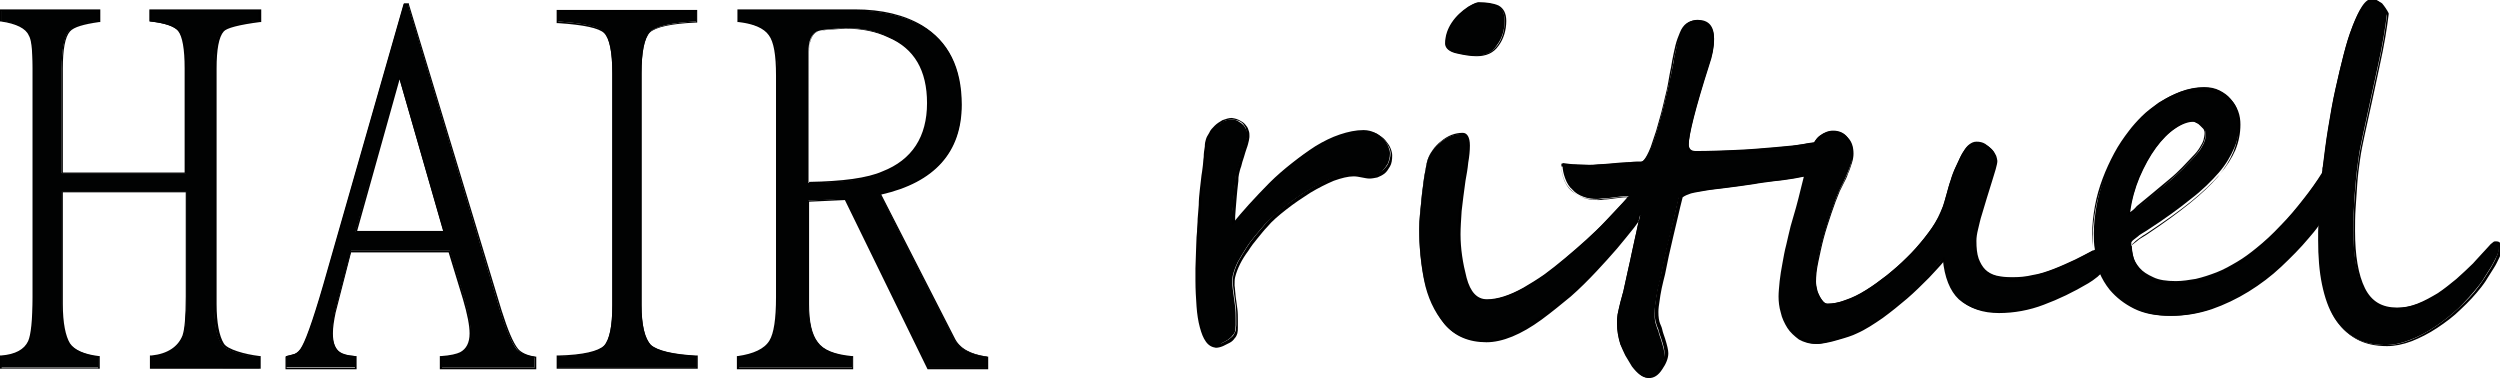 <?xml version="1.0" encoding="UTF-8"?>
<svg xmlns="http://www.w3.org/2000/svg" xmlns:xlink="http://www.w3.org/1999/xlink" version="1.1" id="Calque_1" x="0px" y="0px" viewBox="0 0 453.6 68.6" style="enable-background:new 0 0 453.6 68.6;" xml:space="preserve">
<style type="text/css">
	.st0{display:none;}
	.st1{fill:#010202;}
</style>
<g>
	<rect x="-198.4" y="-22.4" class="st0" width="850.4" height="113.4"></rect>
	<g>
		<g>
			<g>
				<path class="st1" d="M27.3,66.7v-2l0.1,0c3-0.3,4.9-1.6,5.8-3.7c0.4-1.1,0.6-3.5,0.6-7.1V34.8H11.2v20.3c0,3.4,0.4,5.8,1.3,7.2      c0.9,1.2,2.7,2,5.3,2.4l0.1,0v2H0.1v-2l0.1,0c2.6-0.3,4.3-1.2,5-2.7C5.8,60.8,6,58.1,6,53.9V12.4c0-3.2-0.2-5.2-0.6-5.9      C4.9,5.1,3.1,4.2,0.3,3.8l-0.1,0V1.9H18v1.9l-0.1,0c-2.8,0.4-4.6,1-5.4,1.8c-0.8,1-1.3,3.3-1.3,6.8v19h22.5v-19      c0-3.5-0.4-5.8-1.3-6.8c-0.7-0.8-2.4-1.4-5.1-1.7l-0.1,0V1.9H47v1.9l-0.1,0c-4,0.6-6.2,1.2-6.7,1.8c-0.9,1-1.3,3.3-1.3,6.8v42.8      c0,3.5,0.4,5.9,1.3,7.2c0.7,1.2,3.9,2,6.7,2.4l0.1,0v2H27.3z"></path>
				<path d="M46.9,2v1.7c-2.8,0.4-6.1,1-6.8,1.8c-0.9,1.1-1.3,3.3-1.3,6.8v42.8c0,3.5,0.4,5.9,1.3,7.3c0.8,1.3,4.1,2.1,6.8,2.5v1.8      H27.4v-1.8c3-0.4,5-1.6,5.9-3.8c0.4-1.1,0.6-3.5,0.6-7.2V34.7H11.1v20.5c0,3.5,0.4,5.9,1.3,7.3c0.9,1.3,2.7,2.1,5.4,2.5v1.8H0.3      v-1.8C3,64.6,4.7,63.6,5.4,62c0.5-1.2,0.8-3.9,0.8-8.2V12.4c0-3.3-0.2-5.3-0.6-6C5,5,3.2,4.1,0.3,3.7V2h17.6v1.7      c-2.9,0.4-4.7,1-5.4,1.8c-0.9,1.1-1.3,3.3-1.3,6.8v19.1h22.8V12.4c0-3.6-0.4-5.9-1.3-6.9c-0.7-0.8-2.4-1.4-5.2-1.8V2H46.9       M47.2,1.7h-0.3H27.4h-0.3V2v1.7v0.2l0.2,0c2.7,0.3,4.3,0.9,5,1.7c0.8,1,1.2,3.3,1.2,6.8v18.9H11.4V12.4c0-3.4,0.4-5.7,1.3-6.7      c0.7-0.8,2.5-1.3,5.3-1.7l0.2,0V3.7V2V1.7h-0.3H0.3H0V2v1.7v0.2l0.2,0c2.8,0.4,4.5,1.3,5,2.5C5.6,7,5.9,8.4,5.9,12.4v41.5      c0,4.2-0.3,6.9-0.8,8c-0.7,1.5-2.3,2.4-4.9,2.6l-0.3,0v0.3v1.8v0.3h0.3h17.6h0.3v-0.3v-1.8v-0.2l-0.2,0      c-2.6-0.3-4.4-1.1-5.2-2.3c-0.8-1.3-1.3-3.7-1.3-7.1V34.9h22.3v18.9c0,3.6-0.2,6-0.6,7.1c-0.8,2-2.7,3.3-5.6,3.6l-0.3,0v0.3v1.8      v0.3h0.3h19.5h0.3v-0.3v-1.8v-0.2l-0.2,0c-2.6-0.3-5.9-1.2-6.5-2.3c-0.8-1.3-1.3-3.7-1.3-7.1V12.4c0-3.4,0.4-5.7,1.3-6.7      c0.5-0.6,2.7-1.2,6.6-1.7l0.2,0V3.7V2V1.7L47.2,1.7z"></path>
			</g>
			<g>
				<path class="st1" d="M80,66.7v-2l0.1,0c1.7-0.1,2.8-0.3,3.5-0.7c1.2-0.6,1.8-1.8,1.8-3.6c0-1.4-0.4-3.6-1.2-6.3l-2.6-8.6H63.7      l-2.9,11c-0.3,1.4-0.5,2.7-0.5,3.8c0,1.8,0.5,3,1.4,3.6c0.5,0.3,1.3,0.6,2.7,0.7l0.1,0v2H51.9v-2l0.1,0c0.5-0.1,1-0.3,1.5-0.4      c0.5-0.2,1-0.6,1.4-1.4c0.9-1.6,2.5-6.3,4.6-13.8L73.3,0.7h0.7l16.7,55.5c1.1,3.5,2.1,5.9,3,7.1c0.6,0.7,1.7,1.2,3.2,1.4l0.1,0      v2H80z M80.5,42.1l-8.1-28.1l-7.9,28.1H80.5z"></path>
				<path d="M74,0.9l16.7,55.4c1.1,3.6,2.1,5.9,3.1,7.1c0.6,0.8,1.7,1.3,3.2,1.5v1.8H80.2v-1.8c1.7-0.1,2.9-0.4,3.5-0.7      c1.2-0.6,1.8-1.9,1.8-3.7c0-1.5-0.4-3.6-1.2-6.3l-2.6-8.7H63.6l-2.9,11.1c-0.4,1.4-0.5,2.7-0.5,3.9c0,1.9,0.5,3.1,1.5,3.7      c0.5,0.4,1.4,0.6,2.7,0.7v1.8H52v-1.8c0.5-0.1,1-0.3,1.5-0.4c0.5-0.2,1-0.7,1.5-1.5c0.9-1.6,2.5-6.3,4.7-13.9L73.4,0.9H74       M64.4,42.2h16.3l-8.3-28.8L64.4,42.2 M74.2,0.6H74h-0.5h-0.2l-0.1,0.2L59.4,49c-2.1,7.5-3.7,12.2-4.6,13.8      c-0.4,0.8-0.9,1.2-1.3,1.4c-0.5,0.2-1,0.3-1.5,0.4l-0.2,0.1v0.2v1.8v0.3H52h12.4h0.3v-0.3v-1.8v-0.3l-0.3,0      c-1.3-0.1-2.2-0.3-2.6-0.6c-0.9-0.5-1.4-1.7-1.4-3.5c0-1.1,0.2-2.4,0.5-3.8l2.8-10.9h17.7l2.6,8.5c0.8,2.7,1.2,4.8,1.2,6.2      c0,1.7-0.6,2.8-1.7,3.4c-0.6,0.3-1.8,0.6-3.4,0.7l-0.3,0v0.3v1.8v0.3h0.3H97h0.3v-0.3v-1.8v-0.2l-0.2,0      c-1.4-0.2-2.5-0.7-3.1-1.4c-0.9-1.1-1.9-3.5-3-7L74.2,0.8L74.2,0.6L74.2,0.6z M64.8,41.9l7.7-27.5l7.9,27.5H64.8L64.8,41.9z"></path>
			</g>
			<g>
				<path class="st1" d="M101.1,66.7v-2l0.1,0c4.5-0.2,7.3-0.8,8.4-1.9c1-1.1,1.5-3.6,1.5-7.4V13.3c0-3.9-0.5-6.4-1.5-7.5      c-1-1-3.8-1.6-8.4-1.9l-0.1,0v-2h25.3v2l-0.1,0c-4.5,0.2-7.3,0.9-8.4,1.9c-1,1.1-1.5,3.6-1.5,7.4v42.1c0,3.7,0.6,6.1,1.7,7.3      c1.2,1.1,4,1.7,8.2,2l0.1,0v2H101.1z"></path>
				<path d="M126.3,2.1v1.8c-4.5,0.2-7.3,0.9-8.5,1.9c-1.1,1.1-1.6,3.6-1.6,7.5v42.1c0,3.7,0.6,6.2,1.8,7.4c1.2,1.1,4,1.8,8.3,2v1.8      h-25v-1.8c4.6-0.2,7.4-0.8,8.5-1.9c1.1-1.2,1.6-3.7,1.6-7.5V13.3c0-3.9-0.5-6.4-1.6-7.5c-1-1-3.8-1.6-8.5-1.9V2.1H126.3       M126.5,1.8h-0.3h-25H101v0.3v1.8v0.3l0.3,0c4.6,0.3,7.4,0.9,8.3,1.8c1,1,1.5,3.5,1.5,7.3v42.1c0,3.7-0.5,6.2-1.5,7.3      c-1,1-3.8,1.7-8.3,1.8l-0.3,0v0.3v1.8v0.3h0.3h25h0.3v-0.3v-1.8v-0.3l-0.3,0c-4.2-0.2-7-0.9-8.2-1.9c-1.1-1.1-1.7-3.5-1.7-7.2      V13.3c0-3.8,0.5-6.3,1.5-7.4c1.1-1,3.9-1.6,8.3-1.8l0.3,0V3.8V2.1V1.8L126.5,1.8z"></path>
			</g>
			<g>
				<path class="st1" d="M168.4,66.7l-15-30.6l-6.7,0.3v18.7c0,3.3,0.6,5.7,1.6,7c1,1.4,3.1,2.3,6.2,2.6l0.1,0v2H134v-2l0.1,0      c2.9-0.3,4.8-1.3,5.8-2.8c0.8-1.3,1.2-4,1.2-8V13.7c0-3.7-0.5-6.2-1.4-7.4c-1-1.2-2.9-2.1-5.6-2.4l-0.1,0v-2h21.1      c4.9,0,9,1,12.2,2.8c4.7,2.8,7.1,7.6,7.1,14.3c0,8.6-4.9,14-14.7,16.2L173,61.3c1,1.9,3,3,6,3.4l0.1,0v2H168.4z M153.5,5.1      c-0.5,0-1.1,0-1.6,0.1c-2.1,0.1-3.5,0.3-4,0.7c-0.8,0.6-1.2,1.7-1.2,3.4v23.9c6.1-0.1,10.7-0.7,13.6-1.8      c5.4-2.1,8.2-6.3,8.2-12.5c0-6-2.4-10.1-7.1-12.1C159,5.6,156.4,5.1,153.5,5.1z"></path>
				<path d="M155.1,2c4.9,0,9,0.9,12.1,2.8c4.7,2.8,7,7.5,7,14.1c0,8.6-4.9,14-14.7,16.1l13.4,26.3c1,1.9,3,3.1,6.1,3.5v1.8h-10.5      l-15-30.6l-6.9,0.4v18.8c0,3.3,0.6,5.7,1.7,7.1c1.1,1.5,3.2,2.3,6.3,2.6v1.8h-20.5v-1.8c2.9-0.4,4.9-1.3,5.9-2.9      c0.8-1.3,1.2-4,1.2-8.1V13.7c0-3.7-0.5-6.2-1.4-7.5c-1-1.3-2.9-2.1-5.7-2.5V2H155.1 M146.6,33.3c6.3-0.1,10.9-0.7,13.8-1.8      c5.5-2.2,8.3-6.4,8.3-12.6c0-6.1-2.4-10.2-7.2-12.2c-2.3-1.1-5-1.6-7.9-1.6c-0.5,0-1.1,0-1.6,0.1c-2.2,0.1-3.5,0.4-4,0.7      c-0.8,0.6-1.2,1.8-1.2,3.5V33.3 M155.1,1.7h-21h-0.3V2v1.8V4l0.2,0c2.7,0.3,4.6,1.1,5.5,2.4c0.9,1.2,1.3,3.6,1.3,7.3v40.2      c0,4-0.4,6.6-1.2,7.9c-0.9,1.5-2.9,2.4-5.7,2.8l-0.2,0v0.3v1.8v0.3h0.3h20.5h0.3v-0.3v-1.8v-0.3l-0.3,0      c-3.1-0.3-5.1-1.1-6.1-2.5c-1.1-1.4-1.6-3.7-1.6-6.9V36.6l6.5-0.3l14.9,30.5l0.1,0.2h0.2H179h0.3v-0.3v-1.8v-0.2l-0.2,0      c-3-0.4-5-1.5-5.9-3.4l-13.3-26c9.7-2.2,14.6-7.7,14.6-16.3c0-6.7-2.4-11.5-7.2-14.4C164.1,2.7,160,1.7,155.1,1.7L155.1,1.7z       M146.8,33V9.2c0-1.7,0.4-2.8,1.1-3.3c0.3-0.2,1.3-0.5,3.9-0.6c0.6,0,1.1-0.1,1.6-0.1c2.9,0,5.5,0.5,7.8,1.6c4.7,2,7,6,7,11.9      c0,6.1-2.7,10.3-8.1,12.4C157.4,32.3,152.9,32.9,146.8,33L146.8,33z"></path>
			</g>
			<g>
				<path class="st1" d="M220.5,62.8c-0.6,0-1.2-0.4-1.6-1c-0.4-0.6-0.8-1.5-1-2.5c-0.3-1.1-0.4-2.3-0.6-3.7c-0.1-1.4-0.2-3-0.2-4.7      c0-0.5,0-1.2,0-2.2c0-1,0.1-2,0.1-3c0-1,0.1-1.9,0.1-2.7c0-0.8,0.1-1.3,0.1-1.5c0-0.5,0.1-1.1,0.1-1.8c0-0.8,0.1-1.6,0.2-2.5      c0.1-0.9,0.1-1.8,0.2-2.8c0.1-0.9,0.2-1.8,0.3-2.6c0.1-0.3,0.1-0.8,0.2-1.4c0.1-0.6,0.1-1.2,0.2-1.9c0.1-0.6,0.1-1.3,0.2-1.8      c0.1-0.6,0.2-1,0.2-1.3c0.1-0.3,0.3-0.7,0.5-1.1c0.3-0.4,0.6-0.8,1-1.2c0.4-0.4,0.9-0.7,1.3-1c0.5-0.3,1-0.4,1.6-0.4      c0.6,0,1.1,0.1,1.4,0.4c0.4,0.2,0.7,0.5,0.9,0.7c0.2,0.3,0.4,0.6,0.5,0.9c0.1,0.3,0.1,0.6,0.1,0.8c0,0.1,0,0.4-0.1,0.8      c-0.1,0.4-0.2,0.8-0.4,1.3c-0.2,0.5-0.3,1.1-0.5,1.6c-0.2,0.6-0.3,1.1-0.5,1.7c-0.1,0.5-0.3,1-0.4,1.4c-0.1,0.4-0.2,0.7-0.2,0.8      c0,0.2,0,0.6-0.1,1.2c-0.1,0.6-0.1,1.3-0.2,2c-0.1,0.8-0.1,1.5-0.2,2.4c-0.1,0.8-0.1,1.5-0.1,2.2c0,0,0,0.7,0,0.7      c0.9-1.1,1.9-2.3,3-3.5c1.2-1.3,2.4-2.6,3.7-3.9c1.3-1.3,2.7-2.5,4.1-3.6c1.4-1.1,2.9-2.2,4.3-3.1c1.5-0.9,2.9-1.6,4.4-2.1      c1.5-0.5,2.9-0.8,4.3-0.8c0.8,0,1.5,0.2,2.1,0.5c0.6,0.3,1.1,0.7,1.5,1.1c0.4,0.4,0.7,0.9,0.9,1.4c0.2,0.5,0.3,0.9,0.3,1.2      c0,0.8-0.2,1.4-0.4,1.9c-0.3,0.5-0.6,0.9-1,1.3c-0.4,0.3-0.8,0.6-1.3,0.7c-0.5,0.1-0.9,0.2-1.3,0.2c-0.4,0-0.8-0.1-1.3-0.2      c-0.5-0.1-1-0.2-1.5-0.2c-1,0-2.2,0.3-3.6,0.8c-1.4,0.6-2.9,1.3-4.4,2.2c-1.5,0.9-2.9,1.9-4.3,3c-1.4,1.1-2.6,2.2-3.6,3.2      c-0.5,0.6-1.1,1.3-1.7,2c-0.6,0.7-1.2,1.5-1.7,2.3c-0.5,0.8-1,1.6-1.5,2.5c-0.4,0.8-0.7,1.6-0.9,2.4c-0.1,0.4-0.1,0.9-0.1,1.5      c0,0.6,0.1,1.3,0.2,2c0.1,0.7,0.2,1.5,0.3,2.2c0.1,0.8,0.1,1.5,0.1,2.2c0,0.4,0,0.8,0,1.2c0,0.4-0.1,0.8-0.1,1.1      c-0.1,0.3-0.2,0.5-0.5,0.8c-0.2,0.3-0.5,0.5-0.9,0.8c-0.3,0.2-0.7,0.4-1.1,0.6C221.3,62.7,220.9,62.8,220.5,62.8L220.5,62.8z"></path>
				<path d="M223.5,21.7c0.5,0,1,0.1,1.4,0.3c0.4,0.2,0.6,0.4,0.8,0.7c0.2,0.3,0.4,0.6,0.4,0.9c0.1,0.3,0.1,0.6,0.1,0.8      c0,0.1,0,0.4-0.1,0.8c-0.1,0.4-0.2,0.8-0.4,1.3c-0.2,0.5-0.3,1.1-0.5,1.6c-0.2,0.6-0.3,1.1-0.5,1.7c-0.1,0.5-0.3,1-0.4,1.4      c-0.1,0.4-0.2,0.7-0.2,0.9c0,0.2,0,0.6-0.1,1.2c-0.1,0.6-0.1,1.3-0.2,2c-0.1,0.8-0.1,1.5-0.2,2.4c-0.1,0.8-0.1,1.5-0.1,2.2      c0,0.2,0,0.4,0,0.6c0,0.2,0,0.4,0,0.5c1-1.2,2-2.5,3.2-3.8c1.2-1.3,2.4-2.6,3.7-3.9c1.3-1.3,2.7-2.5,4.1-3.6      c1.4-1.2,2.8-2.2,4.3-3c1.5-0.9,2.9-1.6,4.4-2.1c1.5-0.5,2.9-0.8,4.3-0.8c0.8,0,1.5,0.2,2.1,0.5c0.6,0.3,1.1,0.7,1.5,1.1      c0.4,0.4,0.7,0.9,0.9,1.3c0.2,0.4,0.3,0.8,0.3,1.1v0c0,0.7-0.2,1.3-0.4,1.8c-0.2,0.5-0.6,0.9-0.9,1.2c-0.4,0.3-0.8,0.5-1.2,0.7      c-0.4,0.1-0.9,0.2-1.3,0.2c-0.4,0-0.8-0.1-1.3-0.2c-0.5-0.1-1-0.2-1.5-0.2c-1,0-2.2,0.3-3.7,0.8c-1.4,0.6-2.9,1.3-4.4,2.2      c-1.5,0.9-2.9,1.9-4.4,3c-1.4,1.1-2.6,2.2-3.6,3.3c-0.5,0.6-1.1,1.3-1.7,2c-0.6,0.7-1.2,1.5-1.7,2.3c-0.5,0.8-1,1.6-1.5,2.5      c-0.4,0.8-0.7,1.6-0.9,2.4c-0.1,0.4-0.1,0.9-0.1,1.5c0,0.6,0.1,1.3,0.2,2c0.1,0.7,0.2,1.5,0.3,2.2c0.1,0.8,0.1,1.5,0.1,2.2      c0,0.4,0,0.8,0,1.2c0,0.4-0.1,0.7-0.1,1.1c-0.1,0.2-0.2,0.5-0.4,0.8c-0.2,0.3-0.5,0.5-0.9,0.8c-0.3,0.2-0.7,0.4-1.1,0.6      c-0.4,0.2-0.8,0.3-1.2,0.3c-0.6,0-1.1-0.3-1.5-0.9c-0.4-0.6-0.8-1.4-1-2.5c-0.3-1-0.4-2.3-0.5-3.7c-0.1-1.4-0.2-3-0.2-4.6      c0-0.5,0-1.2,0-2.2c0-1,0.1-2,0.1-3c0-1,0.1-1.9,0.1-2.7c0-0.8,0.1-1.3,0.1-1.5c0-0.4,0.1-1,0.1-1.8c0-0.8,0.1-1.6,0.2-2.5      c0.1-0.9,0.1-1.8,0.2-2.8c0.1-0.9,0.2-1.8,0.3-2.6c0.1-0.3,0.1-0.8,0.2-1.4c0.1-0.6,0.1-1.2,0.2-1.9c0.1-0.6,0.1-1.3,0.2-1.8      c0.1-0.6,0.2-1,0.2-1.3c0.1-0.3,0.3-0.7,0.5-1.1c0.3-0.4,0.6-0.8,1-1.2c0.4-0.4,0.8-0.7,1.3-1C222.4,21.8,222.9,21.7,223.5,21.7       M223.5,21.4L223.5,21.4c-0.6,0-1.1,0.2-1.7,0.4c-0.5,0.3-1,0.6-1.4,1c-0.4,0.4-0.8,0.8-1,1.3c-0.3,0.5-0.5,0.8-0.6,1.2      c-0.1,0.3-0.2,0.7-0.2,1.3c-0.1,0.6-0.2,1.2-0.2,1.9c-0.1,0.6-0.1,1.3-0.2,1.9c-0.1,0.6-0.1,1-0.2,1.4c-0.1,0.8-0.2,1.7-0.3,2.6      c-0.1,0.9-0.2,1.9-0.2,2.8c-0.1,0.9-0.1,1.7-0.2,2.5c0,0.8-0.1,1.4-0.1,1.8c0,0.2,0,0.7-0.1,1.5c0,0.8-0.1,1.7-0.1,2.7      c0,1-0.1,2-0.1,3c0,1,0,1.7,0,2.2c0,1.7,0.1,3.2,0.2,4.7c0.1,1.4,0.3,2.7,0.6,3.8c0.3,1.1,0.6,1.9,1.1,2.6      c0.5,0.7,1.1,1,1.8,1.1c0,0,0,0,0,0c0.4,0,0.8-0.1,1.3-0.3c0.4-0.2,0.8-0.4,1.2-0.6c0.4-0.2,0.7-0.5,0.9-0.8      c0.3-0.3,0.4-0.6,0.5-0.9c0.1-0.4,0.1-0.7,0.1-1.1c0-0.4,0-0.8,0-1.2c0-0.7,0-1.5-0.1-2.2c-0.1-0.8-0.2-1.5-0.3-2.2      c-0.1-0.7-0.1-1.4-0.2-2c0-0.6,0-1.1,0.1-1.5c0.2-0.8,0.5-1.6,0.9-2.4c0.4-0.8,0.9-1.6,1.5-2.4c0.5-0.8,1.1-1.6,1.7-2.3      c0.6-0.7,1.1-1.4,1.7-2c0.9-1.1,2.1-2.1,3.5-3.2c1.4-1.1,2.9-2.1,4.3-3c1.5-0.9,2.9-1.6,4.3-2.2c1.4-0.5,2.6-0.8,3.6-0.8      c0.5,0,1,0.1,1.5,0.2c0.5,0.1,1,0.2,1.4,0.2c0.4,0,0.9-0.1,1.4-0.2c0.5-0.2,0.9-0.4,1.3-0.7c0.4-0.3,0.7-0.8,1-1.3      c0.3-0.5,0.4-1.2,0.4-2c0-0.4-0.1-0.8-0.3-1.3c-0.2-0.5-0.5-0.9-0.9-1.4c-0.4-0.5-0.9-0.8-1.5-1.2c-0.6-0.3-1.4-0.5-2.2-0.5      c0,0,0,0,0,0c-1.4,0-2.9,0.3-4.4,0.8c-1.5,0.5-2.9,1.2-4.4,2.1c-1.5,0.9-2.9,1.9-4.3,3.1c-1.4,1.2-2.8,2.4-4.1,3.6      c-1.3,1.3-2.6,2.6-3.7,3.9c-1,1.1-1.9,2.2-2.7,3.2v-0.3c0-0.6,0-1.3,0.1-2.2c0.1-0.8,0.1-1.6,0.2-2.4c0.1-0.8,0.1-1.4,0.2-2      c0.1-0.6,0.1-1,0.1-1.2c0-0.1,0-0.3,0.1-0.8c0.1-0.4,0.2-0.9,0.4-1.4c0.1-0.5,0.3-1.1,0.5-1.7c0.2-0.6,0.3-1.1,0.5-1.6      c0.2-0.5,0.3-1,0.4-1.4c0.1-0.5,0.1-0.7,0.1-0.8c0-0.3,0-0.6-0.1-0.9c-0.1-0.3-0.2-0.7-0.5-1c-0.2-0.3-0.5-0.6-0.9-0.8      C224.6,21.6,224.1,21.5,223.5,21.4L223.5,21.4L223.5,21.4z"></path>
			</g>
			<g>
				<path class="st1" d="M267.8,10.1c-1.1,0-2.2-0.2-3.5-0.5c-1.3-0.3-2-0.9-2-1.7c0-1.3,0.4-2.6,1.2-3.7c0.8-1.2,1.8-2.1,2.9-2.9      c0.9-0.6,1.5-0.8,1.8-0.8c1.5,0,2.7,0.2,3.5,0.6c0.9,0.4,1.3,1.3,1.3,2.7c0,1.7-0.5,3.2-1.4,4.4      C270.8,9.5,269.5,10.1,267.8,10.1z"></path>
				<path d="M268.3,0.7c1.5,0,2.6,0.2,3.5,0.6c0.8,0.4,1.2,1.2,1.2,2.5c0,1.7-0.4,3.2-1.3,4.4c-0.9,1.2-2.1,1.8-3.8,1.8      c-1,0-2.2-0.2-3.5-0.5c-1.3-0.3-1.9-0.8-1.9-1.5c0-1.3,0.4-2.5,1.2-3.7c0.8-1.2,1.8-2.1,2.9-2.8C267.4,0.9,268,0.7,268.3,0.7       M268.3,0.4c-0.2,0-0.7,0.1-1.9,0.8c-1.2,0.8-2.2,1.7-3,2.9c-0.8,1.2-1.2,2.5-1.2,3.8c0,0.8,0.7,1.5,2.1,1.8      c1.3,0.3,2.5,0.5,3.6,0.5c1.8,0,3.1-0.6,4-1.9c0.9-1.2,1.4-2.8,1.4-4.5c0-1.4-0.5-2.3-1.4-2.8C271,0.6,269.8,0.4,268.3,0.4      L268.3,0.4z"></path>
			</g>
			<g>
				<path class="st1" d="M298.9,68.5c-0.9,0-1.8-0.7-2.8-2c-0.4-0.7-0.8-1.3-1.2-2c-0.3-0.6-0.6-1.3-0.9-2c-0.4-1.3-0.6-2.5-0.6-3.7      c0-0.3,0-0.5,0-0.8c0-0.3,0.1-0.6,0.1-0.9c0.1-0.6,0.3-1.3,0.5-2.2c0.1-0.4,0.2-0.8,0.3-1.1c0.1-0.3,0.1-0.5,0.2-0.7      c0.6-2.9,1.2-5.3,1.6-7.3c0.4-2,0.8-3.5,1-4.6c0.2-0.9,0.4-1.6,0.5-2.2c-0.4,0.7-0.9,1.4-1.5,2.2c-0.9,1.2-1.9,2.5-3.1,3.8      c-1.2,1.4-2.4,2.7-3.7,4.1c-1.5,1.6-3,3.1-4.7,4.5c-1.6,1.4-3.4,2.9-5.2,4.2c-3.7,2.7-7,4.1-9.9,4.1c-3.2,0-5.7-1.1-7.5-3.2      c-1.8-2.2-3-4.8-3.6-7.8c-0.6-3-0.9-6.1-0.9-9.3c0-1.3,0.2-3.4,0.5-6.3c0.2-1.4,0.3-2.6,0.5-3.7c0.2-1,0.3-1.9,0.5-2.5      c0.4-1.3,1.2-2.4,2.4-3.3c1.2-1,2.5-1.5,3.9-1.5c0.8,0,1.2,0.7,1.2,2.1c0,0.9-0.1,1.9-0.3,3c-0.2,1.1-0.3,2.2-0.5,3.3      c-0.3,2-0.6,3.9-0.7,5.5c-0.2,1.6-0.2,3-0.2,4.2c0,2.6,0.4,5.3,1.1,8c0.7,2.7,2,4,3.8,4c1.9,0,4.1-0.7,6.7-2.1      c1.3-0.7,2.6-1.5,3.8-2.4c1.3-0.9,2.6-1.9,3.8-3c1.3-1.1,2.6-2.2,3.8-3.3c1.2-1.1,2.4-2.3,3.5-3.4c1.1-1.2,2.2-2.3,3.1-3.3      c0.4-0.4,0.8-0.9,1.1-1.3c-0.2,0-0.3,0-0.5,0c-0.6,0-1.3,0.1-2.1,0.2c-0.8,0.1-1.4,0.2-1.9,0.2c-0.5,0-0.9,0.1-1.1,0.1      c-1,0-1.8-0.1-2.6-0.4c-0.8-0.3-1.5-0.7-2-1.3c-0.6-0.5-1-1.2-1.3-2c-0.3-0.8-0.5-1.6-0.5-2.6v-0.2l0.2,0      c0.7,0.1,1.5,0.2,2.2,0.2c0.8,0,1.6,0.1,2.4,0.1c0.4,0,0.9,0,1.7-0.1c0.7,0,1.7-0.1,2.8-0.2c1.2-0.1,2.1-0.2,3-0.2      c0.8-0.1,1.5-0.1,2-0.1c0.4,0,1-0.5,1.9-2.8c0.4-1,0.7-2,1-3c0.3-1,0.6-2.1,0.9-3.2c0.3-1.1,0.5-2.1,0.7-2.9      c0.2-0.8,0.4-1.6,0.5-2.2c0-0.1,0.1-0.5,0.4-1.7c0.1-0.5,0.2-1,0.3-1.5c0.1-0.5,0.2-0.9,0.2-1.2c0.2-1,0.4-1.9,0.6-2.8      c0.2-0.8,0.5-1.6,0.8-2.3c0.6-1.4,1.6-2.1,2.9-2.1c2,0,3,1.1,3,3.4c0,1.3-0.3,2.9-0.9,4.6c-2.5,7.9-3.7,12.7-3.7,14.5      c0,0.9,0.4,1.3,1.3,1.3c2.4,0,4.8-0.1,7.2-0.2c2.5-0.1,4.8-0.3,7.1-0.5c1.2-0.1,2.3-0.2,3.2-0.3c0.9-0.1,1.8-0.2,2.6-0.4      l1.4-0.2c0.3-0.5,0.6-0.9,1-1.2c0.8-0.6,1.6-0.9,2.4-0.9c1.1,0,2,0.4,2.6,1.2c0.6,0.8,1,1.7,1,2.9c0,0.5-0.1,1.1-0.3,1.7      c-0.2,0.6-0.4,1.2-0.7,1.9c-0.3,0.6-0.5,1.2-0.8,1.8c-0.3,0.5-0.5,1-0.7,1.4c-0.5,1.1-1,2.5-1.5,4c-0.5,1.5-1,3-1.4,4.5      c-0.4,1.5-0.8,3-1,4.4c-0.3,1.4-0.4,2.6-0.4,3.5c0,0.5,0.1,0.9,0.2,1.4c0.1,0.5,0.3,0.9,0.5,1.3c0.2,0.4,0.5,0.7,0.7,1      c0.3,0.3,0.5,0.4,0.8,0.4c1,0,2.1-0.2,3.3-0.7c1.2-0.4,2.4-1,3.7-1.8c1.3-0.8,2.5-1.7,3.8-2.7c1.3-1,2.5-2.1,3.6-3.2      s2.2-2.3,3.2-3.6c1-1.2,1.8-2.4,2.4-3.6c0.3-0.6,0.6-1.3,0.9-2c0.2-0.7,0.5-1.5,0.7-2.3c0.2-0.8,0.4-1.6,0.7-2.4      c0.2-0.8,0.5-1.6,0.9-2.4c0.2-0.5,0.5-1,0.7-1.5c0.2-0.5,0.5-1.1,0.8-1.5c0.3-0.5,0.6-0.9,1-1.2c0.4-0.3,0.8-0.5,1.3-0.5      c0.6,0,1.1,0.1,1.6,0.4c0.4,0.3,0.8,0.6,1.1,0.9c0.3,0.3,0.5,0.7,0.7,1.1c0.2,0.4,0.2,0.7,0.2,0.9c0,0.3-0.1,0.8-0.3,1.5      c-0.2,0.7-0.4,1.4-0.7,2.3l-0.9,2.9c-0.3,1-0.6,2-0.9,3c-0.3,1-0.5,1.9-0.7,2.7c-0.2,0.8-0.3,1.6-0.3,2.2c0,1.3,0.1,2.4,0.4,3.3      c0.3,0.9,0.7,1.6,1.3,2.1c0.6,0.5,1.3,0.9,2.1,1.1c0.8,0.2,1.8,0.3,3,0.3c1.2,0,2.5-0.1,3.8-0.4c1.3-0.3,2.5-0.7,3.8-1.2      c1.3-0.5,2.6-1.1,3.9-1.7c1.1-0.6,2.3-1.2,3.4-1.8c-0.2-1-0.2-2-0.2-3c0-1.6,0.2-3.3,0.5-5c0.3-1.7,0.8-3.4,1.4-5      c0.6-1.6,1.3-3.2,2.1-4.6c0.8-1.5,1.7-2.8,2.7-4.1c0.6-0.8,1.4-1.7,2.3-2.6c0.9-0.9,1.9-1.7,3.1-2.5c1.1-0.8,2.4-1.4,3.7-1.9      c1.3-0.5,2.8-0.8,4.2-0.8c1.1,0,2,0.2,2.8,0.6c0.8,0.4,1.5,0.9,2,1.5c0.5,0.6,1,1.3,1.2,2.1c0.3,0.8,0.4,1.6,0.4,2.3      c0,1.6-0.3,3.1-0.9,4.5c-0.6,1.4-1.5,3-2.8,4.5c-1.3,1.5-3,3.2-5.1,4.8c-2.1,1.7-4.7,3.6-7.8,5.6c-0.2,0.1-0.4,0.3-0.8,0.5      c-0.3,0.2-0.7,0.4-1,0.7c-0.3,0.2-0.6,0.5-0.9,0.7c-0.3,0.3-0.3,0.4-0.3,0.5c0,0.7,0.1,1.4,0.3,2.3c0.2,0.8,0.6,1.5,1.2,2.2      c0.6,0.7,1.4,1.2,2.5,1.7c1,0.5,2.4,0.7,4.1,0.7c1.2,0,2.4-0.2,3.6-0.4c1.3-0.3,2.5-0.7,3.8-1.2c1.3-0.5,2.5-1.2,3.7-1.9      c1.2-0.7,2.4-1.6,3.5-2.5c1.5-1.2,2.9-2.5,4.4-4.1c1.5-1.5,2.9-3.2,4.3-5c1.1-1.4,2.2-2.9,3.3-4.7l0-0.4c0-0.2,0-0.4,0.1-0.6      c0.3-2.4,0.6-4.8,1-7.2c0.4-2.4,0.8-4.8,1.3-7c0.5-2.3,1-4.4,1.5-6.3c0.5-2,1.1-3.7,1.6-5.1c0.6-1.5,1.1-2.6,1.7-3.5      c0.6-0.9,1.2-1.3,1.7-1.3c0.7,0,1.3,0.3,1.7,0.9c0.5,0.5,0.8,1.1,1.1,1.7c-0.3,2.6-0.8,5.7-1.6,9.3c-0.8,3.6-1.7,7.9-2.8,12.9      c-0.3,1.4-0.6,2.8-0.8,4.3c-0.2,1.5-0.4,3-0.5,4.4c-0.1,1.5-0.3,2.9-0.3,4.4c-0.1,1.4-0.1,2.8-0.1,4.1c0,4.5,0.6,8.1,1.8,10.5      c1.2,2.4,3.1,3.6,5.9,3.6c1.3,0,2.6-0.3,3.9-0.8c1.3-0.5,2.5-1.2,3.7-1.9c1.2-0.8,2.3-1.7,3.4-2.6c1.1-1,2.1-1.9,3-2.8      c0.3-0.3,0.6-0.7,1-1.1c0.4-0.4,0.8-0.9,1.2-1.3c0.4-0.4,0.7-0.8,1-1.1c0.5-0.4,0.6-0.5,0.7-0.5c0.4,0,0.8,0.2,0.8,1.3      c0,0.3-0.1,0.8-0.4,1.4c-0.3,0.6-0.6,1.2-1,1.9c-0.4,0.6-0.8,1.3-1.2,1.9c-0.4,0.7-0.8,1.2-1.1,1.6c-1.1,1.4-2.3,2.7-3.6,4      c-1.4,1.3-2.8,2.4-4.3,3.4c-1.5,1-3,1.8-4.6,2.4c-1.5,0.6-3,0.9-4.4,0.9c-2.1,0-4-0.4-5.5-1.3c-1.5-0.8-2.8-2.1-3.8-3.7      c-1-1.6-1.7-3.6-2.2-6c-0.5-2.4-0.7-5.1-0.7-8.1c0-0.9,0-1.9,0.1-3.1c-0.8,1.1-1.5,2-2.2,2.8c-1.5,1.8-3.1,3.5-5,5.2      c-1.8,1.7-3.8,3.2-5.9,4.5c-2.1,1.3-4.4,2.4-6.7,3.2c-2.3,0.8-4.8,1.2-7.2,1.2c-2.5,0-4.7-0.4-6.5-1.3c-1.8-0.9-3.2-2-4.4-3.4      c-0.8-1-1.4-2-1.9-3.2l-0.1,0.1c-0.2,0.2-0.4,0.4-0.7,0.6c-0.6,0.4-1.1,0.8-1.6,1.1c-2.7,1.6-5.4,3-8.1,3.9      c-2.7,1-5.4,1.5-8.1,1.5c-2.9,0-5.2-0.8-6.9-2.3c-1.6-1.5-2.6-4-2.9-7.3c-0.9,1-1.9,2.2-3,3.4c-1.2,1.3-2.5,2.6-4,3.8      c-1.4,1.2-2.9,2.4-4.4,3.5c-1.5,1.1-3.1,2-4.6,2.8c-0.4,0.2-0.9,0.3-1.5,0.6c-0.6,0.2-1.3,0.4-2,0.6c-0.7,0.2-1.4,0.3-2,0.5      c-0.6,0.1-1.1,0.2-1.5,0.2c-1.2,0-2.2-0.3-3.1-0.8c-0.8-0.6-1.6-1.3-2.1-2.1c-0.5-0.8-1-1.8-1.2-2.8c-0.3-1-0.4-2-0.4-2.9      c0-0.8,0.1-1.7,0.2-2.8c0.1-1,0.3-2.1,0.5-3.2c0.2-1.1,0.4-2.3,0.7-3.4c0.3-1.2,0.5-2.3,0.8-3.4c0.7-2.3,1.3-4.5,1.8-6.6      c0.2-0.8,0.4-1.6,0.6-2.4l-0.1,0c-0.7,0.1-1.5,0.3-2.2,0.4c-1.3,0.2-2.5,0.4-3.8,0.5c-1.2,0.1-2.4,0.3-3.4,0.5      c-1.9,0.3-3.6,0.5-5.1,0.7c-1.5,0.2-2.7,0.3-3.8,0.5c-1.1,0.2-2,0.3-2.7,0.5c-0.7,0.2-1.2,0.4-1.6,0.8c-0.5,2.3-1.1,4.7-1.7,7.2      c-0.6,2.4-1.1,4.8-1.5,6.9l-0.3,1.2c-0.1,0.4-0.2,0.8-0.3,1.3c-0.2,0.9-0.3,1.7-0.4,2.4c-0.1,0.7-0.2,1.3-0.2,2      c0,0.9,0.1,1.6,0.3,2.1c0.1,0.3,0.2,0.7,0.4,1.1c0.1,0.5,0.3,1,0.5,1.6c0.4,1.3,0.6,2.1,0.6,2.7c0,0.9-0.4,1.8-1,2.8      C300.5,67.9,299.7,68.5,298.9,68.5z M397.9,22c-1,0-2.1,0.4-3.3,1.3c-1.2,0.8-2.4,2-3.5,3.5c-1.1,1.5-2.1,3.3-3,5.4      c-0.8,2-1.4,4.2-1.8,6.6c0.4-0.3,0.9-0.7,1.6-1.2c0.9-0.7,1.8-1.4,2.8-2.3c1-0.8,2-1.7,3-2.5c1-0.9,1.8-1.6,2.4-2.2      c0.7-0.8,1.4-1.4,1.9-2c0.5-0.6,1-1.1,1.3-1.6c0.3-0.5,0.6-1,0.7-1.4c0.2-0.5,0.2-0.9,0.2-1.4c0-0.3-0.1-0.5-0.2-0.7      c-0.2-0.2-0.4-0.5-0.6-0.7c-0.2-0.2-0.5-0.4-0.8-0.5C398.3,22.1,398.1,22,397.9,22z"></path>
				<path d="M430.4,0.3c0.6,0,1.2,0.3,1.6,0.8c0.5,0.5,0.8,1.1,1.1,1.7c-0.3,2.5-0.8,5.6-1.6,9.2c-0.8,3.6-1.7,7.9-2.8,12.9      c-0.3,1.4-0.6,2.8-0.8,4.3c-0.2,1.5-0.4,3-0.5,4.5c-0.1,1.5-0.3,3-0.3,4.4c-0.1,1.5-0.1,2.8-0.1,4.1c0,4.6,0.6,8.1,1.8,10.5      c1.2,2.4,3.2,3.7,6,3.7c1.3,0,2.7-0.3,4-0.8c1.3-0.5,2.6-1.2,3.7-2c1.2-0.8,2.3-1.7,3.4-2.6c1.1-1,2.1-1.9,3-2.8      c0.3-0.3,0.6-0.7,1-1.1c0.4-0.4,0.8-0.9,1.2-1.3c0.4-0.4,0.7-0.8,1-1.1c0.3-0.3,0.5-0.5,0.6-0.5c0.4,0,0.6,0.4,0.6,1.1      c0,0.3-0.1,0.8-0.4,1.4c-0.2,0.6-0.6,1.2-0.9,1.8c-0.4,0.6-0.8,1.3-1.2,1.9c-0.4,0.6-0.8,1.2-1.1,1.6c-1,1.4-2.3,2.7-3.6,3.9      c-1.4,1.3-2.8,2.4-4.3,3.4c-1.5,1-3,1.8-4.5,2.4c-1.5,0.6-3,0.9-4.4,0.9c-2.1,0-3.9-0.4-5.5-1.3c-1.5-0.8-2.8-2.1-3.8-3.7      c-1-1.6-1.7-3.6-2.2-6c-0.5-2.4-0.7-5.1-0.7-8.1c0-1.1,0-2.3,0.1-3.5c-0.8,1.1-1.6,2.1-2.5,3.1c-1.5,1.8-3.1,3.5-4.9,5.2      c-1.8,1.7-3.8,3.2-5.9,4.5c-2.1,1.3-4.3,2.4-6.7,3.1c-2.3,0.8-4.7,1.2-7.2,1.2c-2.5,0-4.6-0.4-6.4-1.3c-1.8-0.8-3.2-2-4.3-3.4      c-0.8-1-1.5-2.1-2-3.3c-0.3,0.3-0.6,0.6-0.9,0.8c-0.6,0.4-1.1,0.8-1.6,1.1c-2.7,1.6-5.4,3-8,3.9s-5.3,1.5-8,1.5      c-2.9,0-5.1-0.8-6.8-2.3c-1.7-1.5-2.6-4-2.8-7.6c-0.9,1.1-2,2.3-3.2,3.6c-1.2,1.3-2.5,2.6-3.9,3.8c-1.4,1.2-2.9,2.4-4.4,3.5      c-1.5,1.1-3.1,2-4.6,2.7c-0.4,0.2-0.9,0.3-1.5,0.5c-0.6,0.2-1.3,0.4-2,0.6c-0.7,0.2-1.4,0.3-2,0.5c-0.6,0.1-1.1,0.2-1.5,0.2      c-1.2,0-2.2-0.3-3-0.8c-0.8-0.5-1.5-1.2-2.1-2.1c-0.5-0.8-0.9-1.8-1.2-2.7c-0.3-1-0.4-1.9-0.4-2.8c0-0.8,0.1-1.7,0.2-2.8      c0.1-1,0.3-2.1,0.5-3.2c0.2-1.1,0.4-2.2,0.7-3.4c0.3-1.2,0.5-2.3,0.8-3.4c0.7-2.3,1.3-4.5,1.8-6.6c0.2-0.9,0.5-1.7,0.7-2.6      c-0.8,0.2-1.7,0.3-2.6,0.5c-1.3,0.2-2.5,0.4-3.8,0.5c-1.2,0.1-2.4,0.3-3.4,0.5c-1.9,0.3-3.6,0.5-5.1,0.7      c-1.5,0.2-2.7,0.3-3.8,0.5c-1.1,0.2-2,0.3-2.7,0.5c-0.7,0.2-1.3,0.4-1.7,0.8c-0.5,2.4-1.1,4.8-1.7,7.2c-0.6,2.4-1.1,4.7-1.5,6.9      c-0.1,0.4-0.2,0.8-0.3,1.2c-0.1,0.4-0.2,0.8-0.3,1.3c-0.2,0.9-0.3,1.7-0.4,2.4c-0.1,0.7-0.2,1.4-0.2,2c0,0.9,0.1,1.6,0.3,2.2      c0.1,0.3,0.2,0.7,0.4,1.1c0.1,0.5,0.3,1,0.5,1.6c0.4,1.2,0.6,2.1,0.6,2.6c0,0.8-0.3,1.7-1,2.7c-0.7,1-1.4,1.5-2.2,1.5      c-0.9,0-1.8-0.7-2.7-2c-0.4-0.7-0.8-1.3-1.2-1.9c-0.3-0.6-0.6-1.3-0.9-1.9c-0.4-1.3-0.6-2.5-0.6-3.7c0-0.3,0-0.5,0-0.8      c0-0.3,0.1-0.6,0.1-0.9c0.1-0.6,0.3-1.3,0.5-2.2c0.1-0.4,0.2-0.8,0.3-1.1c0.1-0.3,0.1-0.5,0.2-0.7c0.6-2.9,1.2-5.3,1.6-7.3      c0.4-2,0.8-3.5,1-4.6c0.3-1.3,0.5-2.3,0.6-3c-0.5,0.9-1.1,1.9-1.9,2.9c-0.9,1.2-1.9,2.5-3.1,3.8c-1.2,1.4-2.4,2.7-3.7,4.1      c-1.5,1.6-3,3.1-4.6,4.5c-1.6,1.5-3.4,2.9-5.2,4.2c-3.7,2.7-6.9,4.1-9.8,4.1c-3.2,0-5.6-1.1-7.4-3.2c-1.8-2.1-2.9-4.7-3.6-7.8      c-0.6-3-0.9-6.1-0.9-9.3c0-1.3,0.2-3.4,0.5-6.2c0.2-1.4,0.3-2.6,0.5-3.6c0.2-1,0.3-1.8,0.5-2.5c0.4-1.2,1.1-2.3,2.3-3.2      c1.2-1,2.5-1.5,3.8-1.5c0.7,0,1.1,0.7,1.1,2c0,0.9-0.1,1.9-0.3,3c-0.2,1.1-0.3,2.2-0.5,3.3c-0.3,2.1-0.6,3.9-0.7,5.6      c-0.2,1.6-0.2,3.1-0.2,4.3c0,2.6,0.4,5.3,1.1,8c0.7,2.7,2.1,4.1,4,4.1c1.9,0,4.2-0.7,6.7-2.1c1.3-0.7,2.6-1.5,3.8-2.4      c1.3-0.9,2.6-1.9,3.8-3c1.3-1.1,2.6-2.2,3.8-3.3c1.2-1.1,2.4-2.3,3.5-3.4c1.2-1.2,2.2-2.3,3.1-3.3c0.5-0.5,0.9-1,1.3-1.5      c-0.3,0-0.5,0-0.8,0c-0.6,0-1.3,0.1-2.1,0.2c-0.8,0.1-1.4,0.2-1.9,0.2c-0.5,0-0.9,0.1-1.1,0.1c-0.9,0-1.8-0.1-2.6-0.4      c-0.8-0.3-1.4-0.7-2-1.2c-0.6-0.5-1-1.2-1.3-1.9c-0.3-0.7-0.5-1.6-0.5-2.5c0.7,0.1,1.5,0.2,2.3,0.2c0.8,0,1.6,0.1,2.4,0.1      c0.4,0,0.9,0,1.7-0.1c0.7,0,1.7-0.1,2.8-0.2c1.2-0.1,2.1-0.2,3-0.2c0.8-0.1,1.5-0.1,2-0.1c0.6,0,1.3-1,2.1-2.9c0.4-1,0.7-2,1-3      c0.3-1,0.6-2.1,0.9-3.2c0.3-1.1,0.5-2.1,0.7-2.9c0.2-0.8,0.4-1.6,0.5-2.2c0.1-0.2,0.2-0.7,0.4-1.7c0.1-0.5,0.2-1,0.3-1.5      c0.1-0.5,0.2-0.9,0.2-1.2c0.2-1,0.4-1.9,0.6-2.7c0.2-0.8,0.5-1.6,0.8-2.3c0.6-1.4,1.5-2,2.8-2c1.9,0,2.9,1.1,2.9,3.2      c0,1.3-0.3,2.9-0.9,4.6c-2.5,7.9-3.7,12.8-3.7,14.5c0,1,0.5,1.5,1.5,1.5c2.4,0,4.8-0.1,7.2-0.2c2.4-0.1,4.8-0.3,7.1-0.5      c1.2-0.1,2.3-0.2,3.2-0.3c0.9-0.1,1.8-0.2,2.6-0.4c0.5-0.1,1-0.2,1.5-0.2c0.3-0.5,0.6-0.9,1-1.2c0.7-0.6,1.5-0.8,2.4-0.8      c1,0,1.9,0.4,2.5,1.1c0.6,0.7,0.9,1.7,0.9,2.8c0,0.5-0.1,1.1-0.3,1.7c-0.2,0.6-0.4,1.2-0.7,1.8c-0.3,0.6-0.5,1.2-0.8,1.7      c-0.3,0.5-0.5,1-0.7,1.4c-0.5,1.2-1,2.5-1.5,4c-0.5,1.5-1,3-1.4,4.6c-0.4,1.5-0.8,3-1,4.4c-0.3,1.4-0.4,2.6-0.4,3.6      c0,0.5,0.1,1,0.2,1.5c0.1,0.5,0.3,1,0.5,1.4c0.2,0.4,0.5,0.8,0.8,1c0.3,0.3,0.6,0.4,0.9,0.4c1,0,2.1-0.2,3.3-0.7      c1.2-0.4,2.5-1.1,3.7-1.8c1.3-0.8,2.5-1.7,3.8-2.7c1.3-1,2.5-2.1,3.6-3.3c1.2-1.2,2.2-2.3,3.2-3.6c1-1.2,1.8-2.4,2.4-3.6      c0.3-0.6,0.6-1.3,0.9-2c0.2-0.7,0.5-1.5,0.7-2.3c0.2-0.8,0.4-1.6,0.7-2.4c0.2-0.8,0.5-1.6,0.9-2.4c0.2-0.5,0.5-1,0.7-1.5      c0.2-0.5,0.5-1,0.8-1.5c0.3-0.5,0.6-0.9,0.9-1.2c0.3-0.3,0.7-0.5,1.2-0.5c0.6,0,1.1,0.1,1.5,0.4c0.4,0.2,0.8,0.5,1.1,0.9      c0.3,0.3,0.5,0.7,0.6,1c0.1,0.4,0.2,0.6,0.2,0.8c0,0.3-0.1,0.8-0.3,1.5c-0.2,0.7-0.4,1.4-0.7,2.3c-0.3,0.9-0.6,1.8-0.9,2.9      c-0.3,1-0.6,2-0.9,3c-0.3,1-0.5,1.9-0.7,2.7c-0.2,0.9-0.3,1.6-0.3,2.2c0,1.3,0.1,2.4,0.4,3.3c0.3,0.9,0.7,1.6,1.3,2.1      c0.6,0.5,1.3,0.9,2.2,1.2c0.9,0.2,1.9,0.4,3,0.4c1.3,0,2.5-0.1,3.8-0.4c1.3-0.3,2.5-0.7,3.8-1.2c1.3-0.5,2.6-1.1,3.9-1.7      c1.2-0.6,2.3-1.2,3.5-1.8c-0.2-1-0.2-2-0.2-3c0-1.6,0.2-3.3,0.5-5c0.3-1.7,0.8-3.3,1.4-4.9c0.6-1.6,1.3-3.1,2.1-4.6      c0.8-1.5,1.7-2.8,2.7-4.1c0.6-0.8,1.4-1.7,2.3-2.6c0.9-0.9,1.9-1.7,3.1-2.5c1.1-0.8,2.4-1.4,3.7-1.9c1.3-0.5,2.7-0.8,4.2-0.8      c1,0,2,0.2,2.8,0.6c0.8,0.4,1.5,0.9,2,1.5c0.5,0.6,0.9,1.3,1.2,2.1c0.3,0.8,0.4,1.5,0.4,2.3c0,1.5-0.3,3-0.9,4.5      c-0.6,1.4-1.5,2.9-2.8,4.5c-1.3,1.5-3,3.1-5.1,4.8c-2.1,1.7-4.7,3.6-7.7,5.6c-0.2,0.1-0.4,0.3-0.8,0.5c-0.3,0.2-0.7,0.4-1,0.7      c-0.3,0.2-0.6,0.5-0.9,0.7c-0.2,0.2-0.4,0.5-0.4,0.6c0,0.7,0.1,1.5,0.4,2.3c0.2,0.8,0.7,1.6,1.3,2.3c0.6,0.7,1.5,1.3,2.5,1.7      c1.1,0.5,2.4,0.7,4.1,0.7c1.2,0,2.4-0.2,3.7-0.5c1.3-0.3,2.5-0.7,3.8-1.3c1.3-0.5,2.5-1.2,3.7-1.9c1.2-0.7,2.4-1.6,3.5-2.5      c1.5-1.2,2.9-2.5,4.4-4.1c1.5-1.6,2.9-3.2,4.4-5c1.2-1.5,2.3-3.1,3.3-4.7c0-0.3,0.1-0.7,0.1-1c0.3-2.4,0.6-4.8,1-7.2      c0.4-2.4,0.8-4.8,1.3-7c0.5-2.2,1-4.3,1.5-6.3c0.5-1.9,1.1-3.6,1.6-5.1c0.6-1.5,1.1-2.6,1.7-3.4C429.4,0.7,429.9,0.3,430.4,0.3       M386.1,39.1c0.4-0.2,1-0.7,1.8-1.4c0.9-0.7,1.8-1.4,2.8-2.3c1-0.8,2-1.7,3-2.6c1-0.9,1.8-1.6,2.4-2.2c0.7-0.8,1.4-1.4,1.9-2      c0.5-0.6,1-1.2,1.3-1.7c0.3-0.5,0.6-1,0.7-1.5c0.2-0.5,0.2-0.9,0.2-1.4c0-0.3-0.1-0.6-0.3-0.8c-0.2-0.3-0.4-0.5-0.6-0.7      c-0.2-0.2-0.5-0.4-0.8-0.5c-0.3-0.1-0.5-0.2-0.7-0.2c-1,0-2.2,0.4-3.4,1.3c-1.2,0.9-2.4,2-3.6,3.6c-1.1,1.5-2.2,3.3-3,5.5      C387.1,34.3,386.5,36.6,386.1,39.1 M430.4,0c-0.6,0-1.2,0.5-1.9,1.4c-0.6,0.9-1.1,2-1.7,3.5c-0.6,1.4-1.1,3.2-1.6,5.1      c-0.5,1.9-1,4.1-1.5,6.3c-0.5,2.2-0.9,4.6-1.3,7c-0.4,2.4-0.7,4.9-1,7.3c0,0.2,0,0.4-0.1,0.6l0,0.4c-1.2,1.7-2.2,3.2-3.3,4.6      c-1.4,1.8-2.9,3.5-4.3,5c-1.5,1.5-3,2.9-4.4,4.1c-1.1,0.9-2.2,1.7-3.5,2.5c-1.2,0.7-2.5,1.4-3.7,1.9c-1.3,0.5-2.5,0.9-3.8,1.2      c-1.2,0.3-2.5,0.4-3.6,0.4c-1.6,0-3-0.2-4-0.7c-1-0.5-1.8-1-2.4-1.7c-0.6-0.7-1-1.4-1.2-2.2c-0.2-0.8-0.3-1.5-0.3-2.2      c0,0,0-0.2,0.3-0.4c0.2-0.2,0.5-0.5,0.8-0.7c0.3-0.2,0.7-0.5,1-0.7c0.4-0.2,0.6-0.4,0.8-0.5c3-2,5.7-3.9,7.8-5.6      c2.1-1.7,3.8-3.3,5.2-4.9c1.3-1.5,2.3-3.1,2.9-4.5c0.6-1.5,0.9-3,0.9-4.6c0-0.8-0.1-1.6-0.4-2.4c-0.3-0.8-0.7-1.5-1.3-2.1      c-0.6-0.6-1.3-1.2-2.1-1.6c-0.8-0.4-1.8-0.6-2.9-0.6c-1.5,0-2.9,0.3-4.3,0.8c-1.3,0.5-2.6,1.2-3.8,1.9c-1.1,0.8-2.2,1.6-3.1,2.5      c-0.9,0.9-1.7,1.8-2.3,2.6c-1,1.3-1.9,2.6-2.7,4.1c-0.8,1.5-1.5,3-2.1,4.6c-0.6,1.6-1.1,3.3-1.4,5c-0.3,1.7-0.5,3.4-0.5,5.1      c0,0.9,0.1,1.9,0.2,2.9c-1.3,0.7-2.3,1.2-3.3,1.7c-1.3,0.6-2.6,1.2-3.9,1.7c-1.3,0.5-2.5,0.9-3.8,1.1c-1.2,0.3-2.5,0.4-3.7,0.4      c-1.1,0-2.1-0.1-2.9-0.3c-0.8-0.2-1.5-0.6-2-1.1c-0.5-0.5-0.9-1.2-1.2-2c-0.3-0.9-0.4-1.9-0.4-3.2c0-0.6,0.1-1.3,0.3-2.1      c0.2-0.8,0.4-1.8,0.7-2.7c0.3-1,0.6-2,0.9-3l0.9-2.9c0.3-0.9,0.5-1.7,0.7-2.3c0.2-0.7,0.3-1.2,0.3-1.5c0-0.2-0.1-0.5-0.2-0.9      c-0.2-0.4-0.4-0.8-0.7-1.1c-0.3-0.3-0.7-0.7-1.2-0.9c-0.5-0.3-1-0.4-1.7-0.4c-0.5,0-1,0.2-1.4,0.5c-0.4,0.3-0.7,0.7-1,1.2      c-0.3,0.5-0.6,1-0.8,1.5c-0.2,0.5-0.5,1-0.7,1.5c-0.3,0.8-0.6,1.6-0.9,2.5c-0.2,0.8-0.5,1.6-0.7,2.4c-0.2,0.8-0.4,1.6-0.7,2.3      c-0.2,0.7-0.5,1.4-0.9,2c-0.6,1.1-1.5,2.3-2.4,3.5c-1,1.2-2,2.4-3.2,3.5c-1.1,1.1-2.4,2.2-3.6,3.2c-1.3,1-2.5,1.9-3.8,2.7      c-1.2,0.8-2.5,1.4-3.7,1.8c-1.2,0.4-2.3,0.6-3.2,0.6c-0.2,0-0.5-0.1-0.7-0.3c-0.3-0.3-0.5-0.6-0.7-1c-0.2-0.4-0.4-0.8-0.5-1.3      c-0.1-0.5-0.2-0.9-0.2-1.4c0-0.9,0.1-2.1,0.4-3.5c0.3-1.4,0.6-2.9,1-4.4c0.4-1.5,0.9-3,1.4-4.5c0.5-1.5,1-2.8,1.5-4      c0.2-0.4,0.4-0.8,0.7-1.4c0.3-0.6,0.6-1.1,0.8-1.8c0.3-0.6,0.5-1.3,0.7-1.9c0.2-0.6,0.3-1.2,0.3-1.7c0-1.2-0.3-2.2-1-2.9      c-0.7-0.8-1.6-1.2-2.7-1.2c-0.9,0-1.7,0.3-2.5,0.9c-0.4,0.3-0.7,0.7-1,1.2l-0.1,0l-1.3,0.2c-0.8,0.1-1.6,0.2-2.6,0.4      c-0.9,0.1-2,0.2-3.2,0.3c-2.3,0.2-4.7,0.4-7.1,0.5c-2.4,0.1-4.9,0.2-7.2,0.2c-0.8,0-1.2-0.4-1.2-1.2c0-1.7,1.2-6.6,3.7-14.4      c0.6-1.7,0.9-3.3,0.9-4.7c0-2.3-1.1-3.5-3.2-3.5c-1.4,0-2.4,0.7-3,2.2c-0.3,0.7-0.6,1.5-0.8,2.3c-0.2,0.8-0.4,1.8-0.6,2.8      c-0.1,0.4-0.1,0.8-0.2,1.2c-0.1,0.5-0.2,0.9-0.3,1.5c-0.2,1.3-0.3,1.6-0.3,1.7c-0.1,0.6-0.3,1.4-0.5,2.2      c-0.2,0.8-0.4,1.8-0.7,2.9c-0.3,1.1-0.6,2.2-0.9,3.2c-0.3,1-0.7,2-1,3c-1,2.5-1.6,2.7-1.8,2.7c-0.5,0-1.2,0-2,0.1      c-0.8,0.1-1.8,0.1-3,0.2c-1.1,0.1-2.1,0.2-2.8,0.2c-0.7,0-1.3,0.1-1.7,0.1c-0.8,0-1.6,0-2.4-0.1c-0.8,0-1.5-0.1-2.2-0.2l-0.3,0      v0.3c0,1,0.2,1.9,0.5,2.6c0.3,0.8,0.8,1.5,1.4,2c0.6,0.6,1.3,1,2.1,1.3c0.8,0.3,1.7,0.4,2.7,0.4c0.2,0,0.6,0,1.1-0.1      c0.5,0,1.1-0.1,1.9-0.2c0.8-0.1,1.4-0.2,2.1-0.2c0.1,0,0.1,0,0.2,0c-0.3,0.3-0.6,0.7-0.9,1c-0.9,1-2,2.1-3.1,3.3      c-1.1,1.2-2.3,2.3-3.5,3.4c-1.2,1.1-2.5,2.2-3.8,3.3c-1.3,1.1-2.6,2.1-3.8,3c-1.3,0.9-2.6,1.7-3.8,2.4c-2.5,1.4-4.7,2.1-6.6,2.1      c-1.8,0-3-1.3-3.7-3.9c-0.7-2.7-1.1-5.3-1.1-7.9c0-1.2,0.1-2.6,0.2-4.2c0.2-1.6,0.4-3.5,0.7-5.5c0.2-1.1,0.4-2.2,0.5-3.3      c0.2-1.1,0.3-2.2,0.3-3.1c0-1.5-0.5-2.3-1.3-2.3c-1.4,0-2.7,0.5-3.9,1.5c-1.2,0.9-2,2.1-2.4,3.4c-0.2,0.6-0.4,1.5-0.5,2.5      c-0.2,1-0.3,2.3-0.5,3.7c-0.3,2.8-0.5,4.9-0.5,6.3c0,3.2,0.3,6.3,0.9,9.4c0.6,3.1,1.9,5.7,3.6,7.9c1.8,2.2,4.4,3.3,7.6,3.3      c2.9,0,6.3-1.4,10-4.1c1.9-1.4,3.6-2.8,5.3-4.2c1.6-1.4,3.2-3,4.7-4.6c1.3-1.4,2.5-2.7,3.7-4.1c1.2-1.4,2.2-2.7,3.1-3.8      c0.4-0.5,0.8-1.1,1.1-1.6c-0.1,0.4-0.2,0.9-0.3,1.4c-0.2,1.1-0.5,2.7-1,4.6c-0.4,2-1,4.4-1.6,7.3c0,0.2-0.1,0.4-0.2,0.7      c-0.1,0.3-0.1,0.7-0.3,1.1c-0.2,0.9-0.4,1.6-0.5,2.2c-0.1,0.3-0.1,0.6-0.1,0.9c0,0.3,0,0.6,0,0.8c0,1.2,0.2,2.5,0.6,3.8      c0.3,0.7,0.6,1.3,0.9,2c0.3,0.6,0.7,1.3,1.2,2c1,1.4,1.9,2.1,2.9,2.1c0.9,0,1.7-0.5,2.4-1.6c0.7-1,1.1-2,1.1-2.9      c0-0.6-0.2-1.4-0.6-2.7c-0.2-0.6-0.4-1.1-0.5-1.6c-0.1-0.5-0.3-0.8-0.4-1.1c-0.2-0.5-0.3-1.2-0.3-2.1c0-0.6,0.1-1.3,0.2-1.9      c0.1-0.7,0.2-1.5,0.4-2.4c0.1-0.4,0.2-0.9,0.3-1.3c0.1-0.4,0.2-0.8,0.3-1.2c0.4-2.1,0.9-4.4,1.5-6.9c0.6-2.4,1.1-4.8,1.7-7.1      c0.4-0.3,0.9-0.5,1.5-0.7c0.7-0.2,1.6-0.3,2.6-0.5c1.1-0.2,2.3-0.3,3.8-0.5c1.5-0.2,3.2-0.4,5.1-0.7c1-0.2,2.1-0.3,3.4-0.5      c1.2-0.1,2.5-0.3,3.8-0.5c0.7-0.1,1.4-0.3,2.1-0.4c-0.2,0.7-0.4,1.5-0.6,2.2c-0.6,2.1-1.2,4.3-1.8,6.6c-0.3,1.1-0.6,2.2-0.8,3.4      c-0.3,1.1-0.5,2.3-0.7,3.4c-0.2,1.1-0.4,2.2-0.5,3.2c-0.1,1-0.2,2-0.2,2.8c0,0.9,0.1,1.9,0.4,2.9c0.3,1,0.7,2,1.2,2.8      c0.6,0.9,1.3,1.6,2.1,2.2c0.9,0.6,1.9,0.9,3.2,0.9c0.4,0,0.9-0.1,1.5-0.2c0.6-0.1,1.3-0.3,2-0.5c0.7-0.2,1.4-0.4,2-0.6      c0.6-0.2,1.1-0.4,1.5-0.6c1.6-0.7,3.1-1.7,4.7-2.8c1.5-1.1,3-2.3,4.4-3.5c1.4-1.2,2.7-2.5,4-3.8c1-1.1,2-2.1,2.8-3.1      c0.3,3.2,1.3,5.6,2.9,7.1c1.7,1.6,4.1,2.4,7,2.4c2.7,0,5.5-0.5,8.1-1.5c2.7-1,5.4-2.3,8.1-3.9c0.5-0.3,1.1-0.7,1.7-1.2      c0.2-0.2,0.4-0.4,0.7-0.6c0.5,1.1,1.1,2.1,1.8,3c1.1,1.4,2.6,2.6,4.4,3.4c1.8,0.9,4,1.3,6.5,1.3c2.5,0,4.9-0.4,7.3-1.2      c2.3-0.8,4.6-1.9,6.7-3.2c2.1-1.3,4.1-2.8,5.9-4.5c1.8-1.7,3.5-3.4,5-5.2c0.6-0.7,1.3-1.5,1.9-2.4c0,1-0.1,1.8-0.1,2.6      c0,3,0.2,5.8,0.7,8.2c0.5,2.4,1.2,4.4,2.2,6.1c1,1.6,2.3,2.9,3.9,3.8c1.6,0.9,3.5,1.3,5.6,1.3c1.4,0,2.9-0.3,4.5-0.9      c1.5-0.6,3.1-1.4,4.6-2.4c1.5-1,3-2.1,4.3-3.4c1.4-1.3,2.6-2.6,3.7-4c0.3-0.4,0.7-0.9,1.1-1.6c0.4-0.6,0.8-1.3,1.2-1.9      c0.4-0.6,0.7-1.3,1-1.9c0.3-0.6,0.4-1.1,0.4-1.5c0-1.2-0.5-1.4-0.9-1.4c-0.2,0-0.4,0.1-0.8,0.5c-0.3,0.3-0.7,0.7-1.1,1.1      c-0.4,0.4-0.8,0.8-1.2,1.3c-0.4,0.4-0.7,0.8-1,1.1c-0.9,0.9-1.9,1.8-3,2.8c-1.1,0.9-2.2,1.8-3.4,2.6c-1.2,0.8-2.4,1.4-3.7,1.9      c-1.3,0.5-2.6,0.7-3.9,0.7c-2.7,0-4.6-1.1-5.8-3.5c-1.2-2.4-1.8-5.9-1.8-10.4c0-1.3,0-2.6,0.1-4.1c0.1-1.4,0.2-2.9,0.3-4.4      c0.1-1.5,0.3-3,0.5-4.4c0.2-1.5,0.5-2.9,0.8-4.3c1.1-4.9,2-9.2,2.8-12.9c0.8-3.6,1.3-6.7,1.6-9.2l0-0.1l0-0.1      c-0.3-0.6-0.7-1.2-1.2-1.8C431.8,0.3,431.1,0,430.4,0L430.4,0z M386.5,38.5c0.3-2.3,0.9-4.4,1.7-6.3c0.9-2.1,1.9-3.9,3-5.4      c1.1-1.5,2.3-2.7,3.5-3.5c1.2-0.8,2.3-1.2,3.2-1.2c0.1,0,0.3,0,0.6,0.2c0.3,0.1,0.5,0.3,0.7,0.5c0.2,0.2,0.4,0.4,0.6,0.6      c0.1,0.2,0.2,0.4,0.2,0.7c0,0.4-0.1,0.9-0.2,1.3c-0.1,0.4-0.4,0.9-0.7,1.4c-0.3,0.5-0.7,1-1.3,1.6s-1.2,1.3-1.9,2      c-0.6,0.6-1.4,1.4-2.4,2.2c-1,0.8-2,1.7-3,2.5c-1,0.8-1.9,1.6-2.8,2.3C387.3,37.9,386.8,38.3,386.5,38.5L386.5,38.5z"></path>
			</g>
		</g>
	</g>
</g>
</svg>
